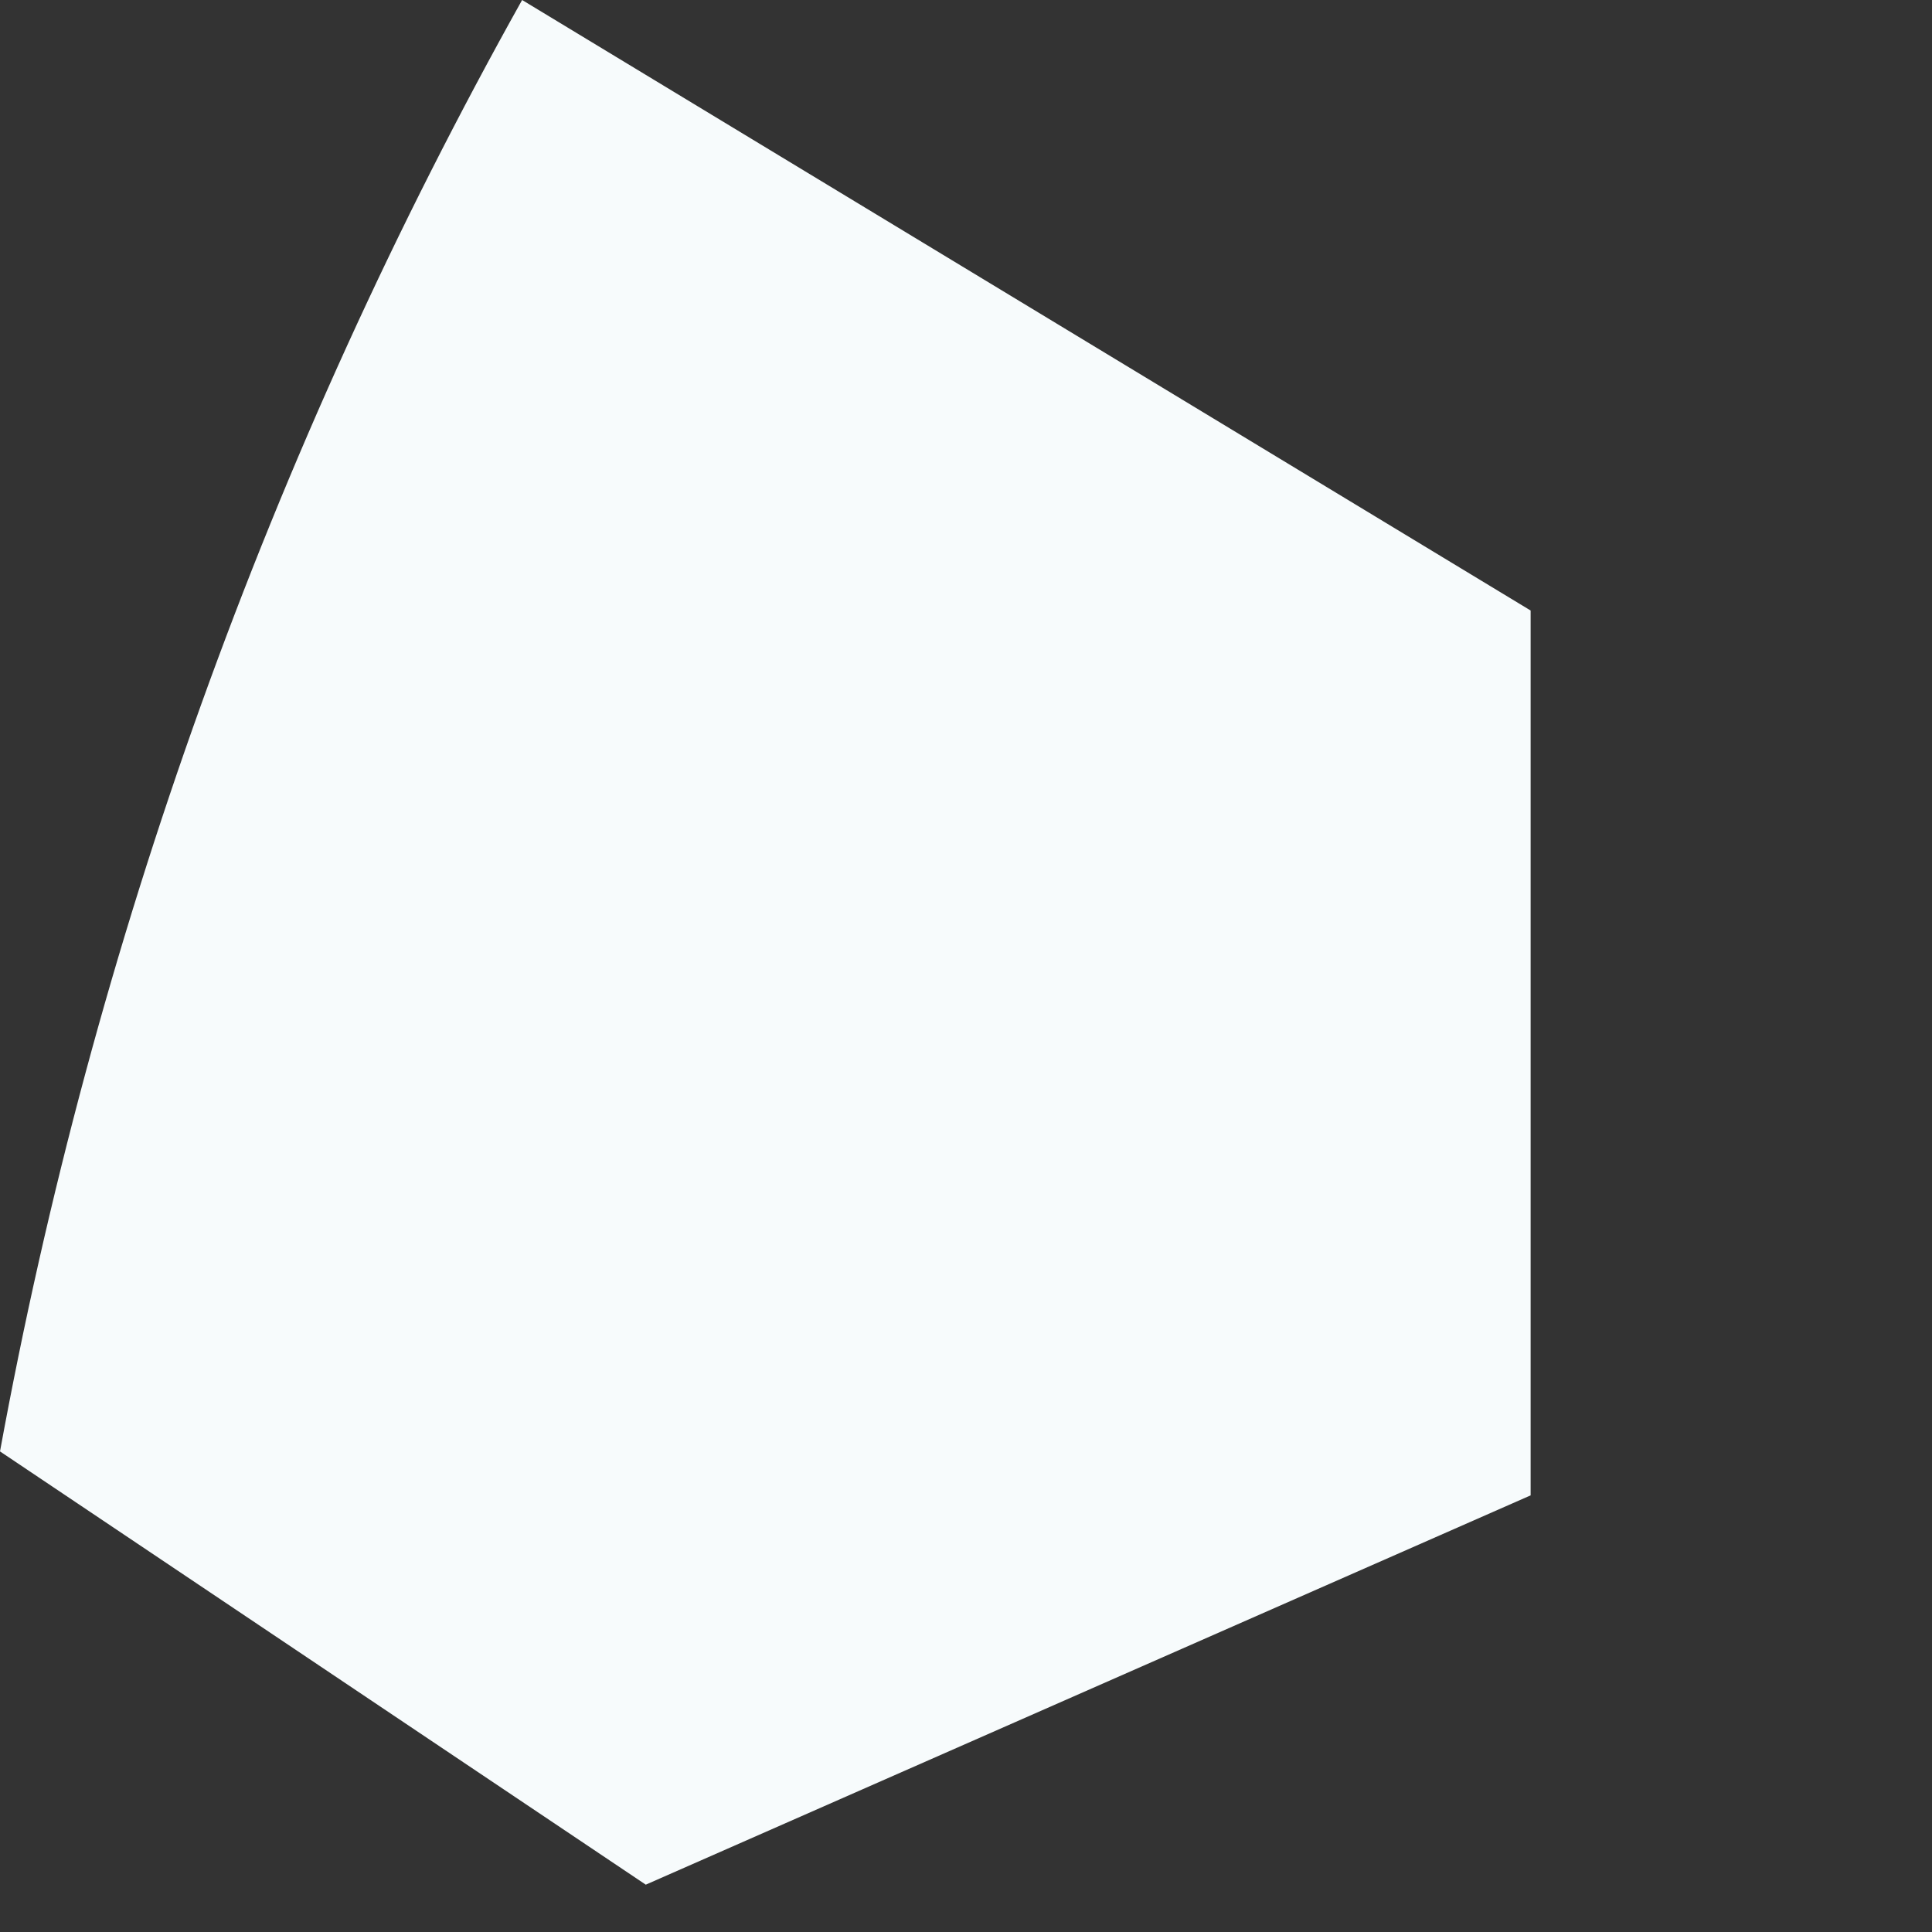 <?xml version="1.0" encoding="utf-8"?>
<svg xmlns="http://www.w3.org/2000/svg" fill="none" height="100%" overflow="visible" preserveAspectRatio="none" style="display: block;" viewBox="0 0 4 4" width="100%">
<rect x="0" y="0" width="4" height="4" fill="#333333" stroke="none"/>
<path d="M1.081 0C0.558 0.935 0.193 1.951 0 3.005L1.337 3.902L3.169 3.096V1.264L1.081 0Z" fill="#F7FBFC" id="Vector"/>
</svg>